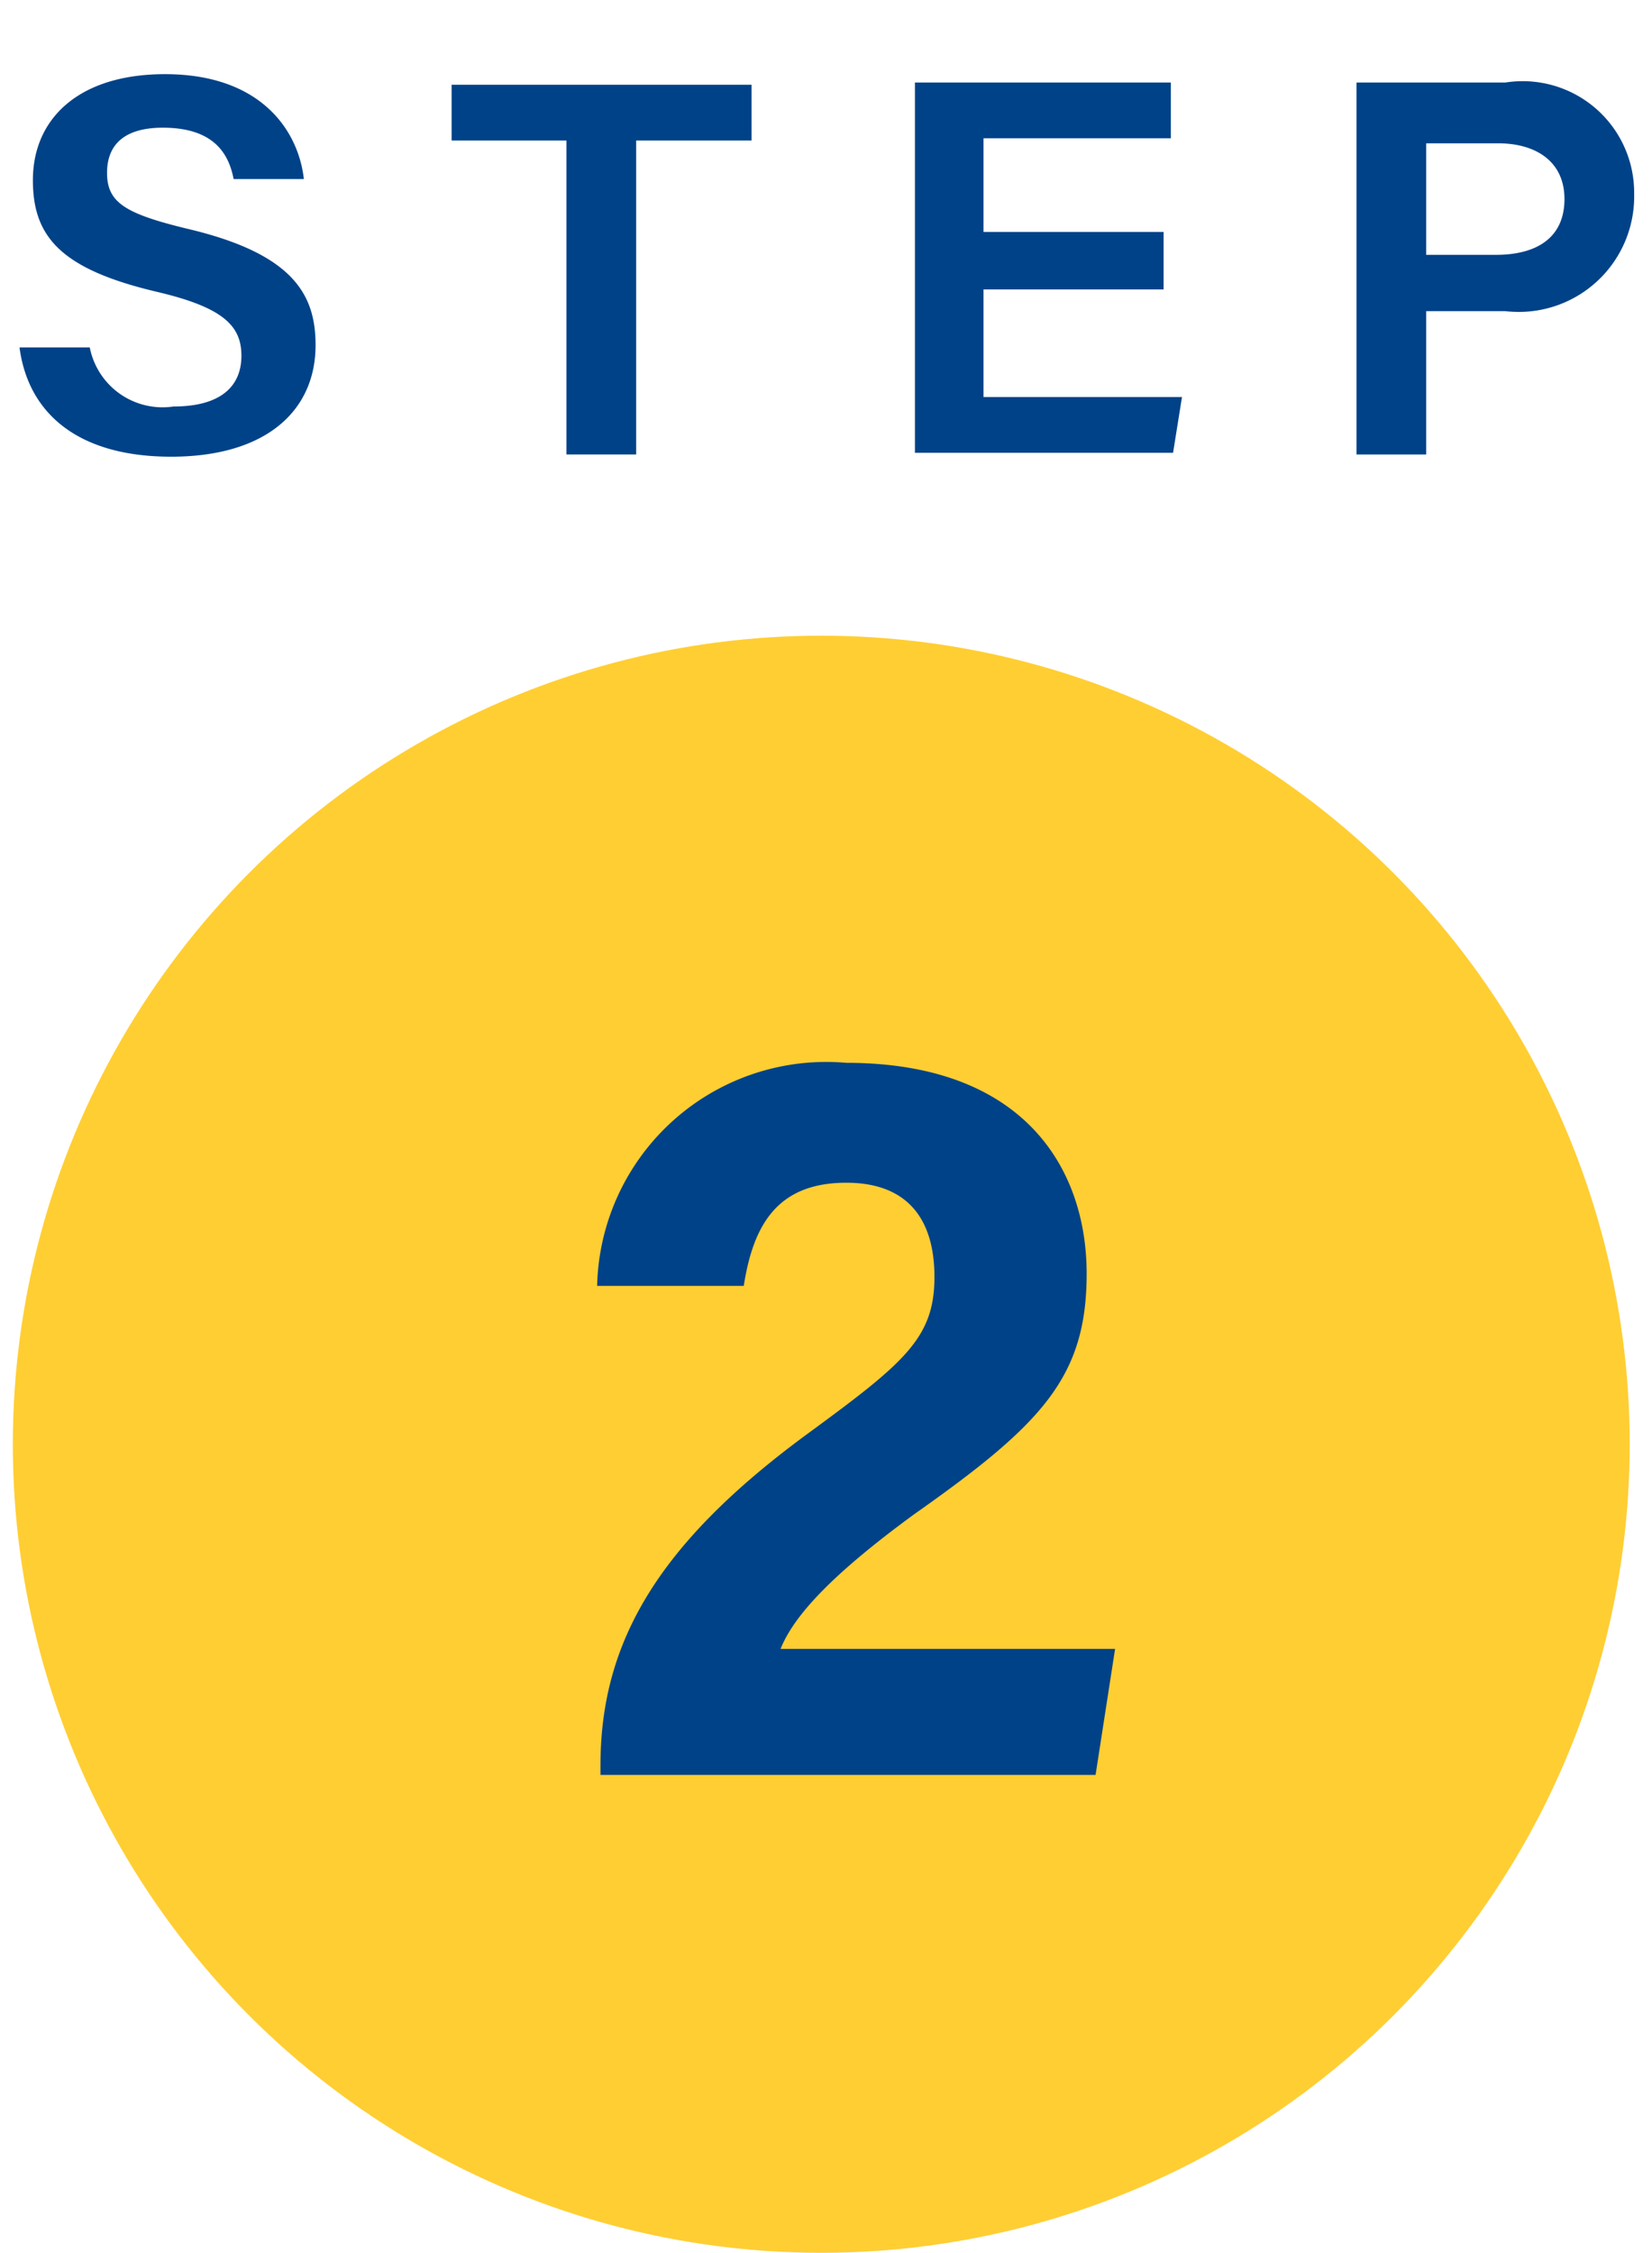 <svg id="レイヤー_1" data-name="レイヤー 1" xmlns="http://www.w3.org/2000/svg" viewBox="0 0 29.63 40.4"><defs><style>.cls-1{fill:#ffce33;}.cls-2{isolation:isolate;}.cls-3{fill:#004288;}</style></defs><title>アートボード 1 のコピー</title><g id="グループ_5423" data-name="グループ 5423"><circle id="楕円形_99" data-name="楕円形 99" class="cls-1" cx="14.73" cy="25.9" r="14.5"/><g id="_1" data-name=" 1" class="cls-2"><g class="cls-2"><path class="cls-3" d="M10.77,31.83v-.17c0-2.18,1-3.95,3.69-5.93,1.76-1.29,2.3-1.73,2.3-2.83s-.54-1.69-1.58-1.69c-1.24,0-1.67.76-1.84,1.85H10.71a4.11,4.11,0,0,1,4.47-4c3.21,0,4.31,1.92,4.31,3.78s-.8,2.7-3.1,4.32C14.86,28.28,14.23,29,14,29.57H20l-.35,2.26Z"/></g></g><g id="STEP" class="cls-2"><g class="cls-2"><path class="cls-3" d="M1.61,6.23a1.33,1.33,0,0,0,1.5,1.06c.86,0,1.22-.37,1.22-.91S4,5.51,2.8,5.23c-1.73-.41-2.21-1-2.21-2,0-1.1.82-1.9,2.37-1.9,1.71,0,2.39,1,2.49,1.88H4.19c-.09-.47-.37-.92-1.27-.92-.66,0-1,.28-1,.81s.32.73,1.43,1c1.92.45,2.31,1.19,2.31,2.09,0,1.17-.88,2-2.59,2S.5,7.38.35,6.23Z"/><path class="cls-3" d="M10.16,2.52H8.1v-1h5.38v1H11.41V8.15H10.16Z"/><path class="cls-3" d="M20.87,5.19H17.64V7.12H21.2l-.16,1H16.41V1.48H21v1H17.64V4.16h3.23Z"/><path class="cls-3" d="M24.33,1.48H27a2,2,0,0,1,2.31,2A2.07,2.07,0,0,1,27,5.58H25.58V8.15H24.33Zm1.25,3.09h1.25c.75,0,1.23-.32,1.23-1s-.52-1-1.19-1H25.58Z"/></g></g></g></svg>